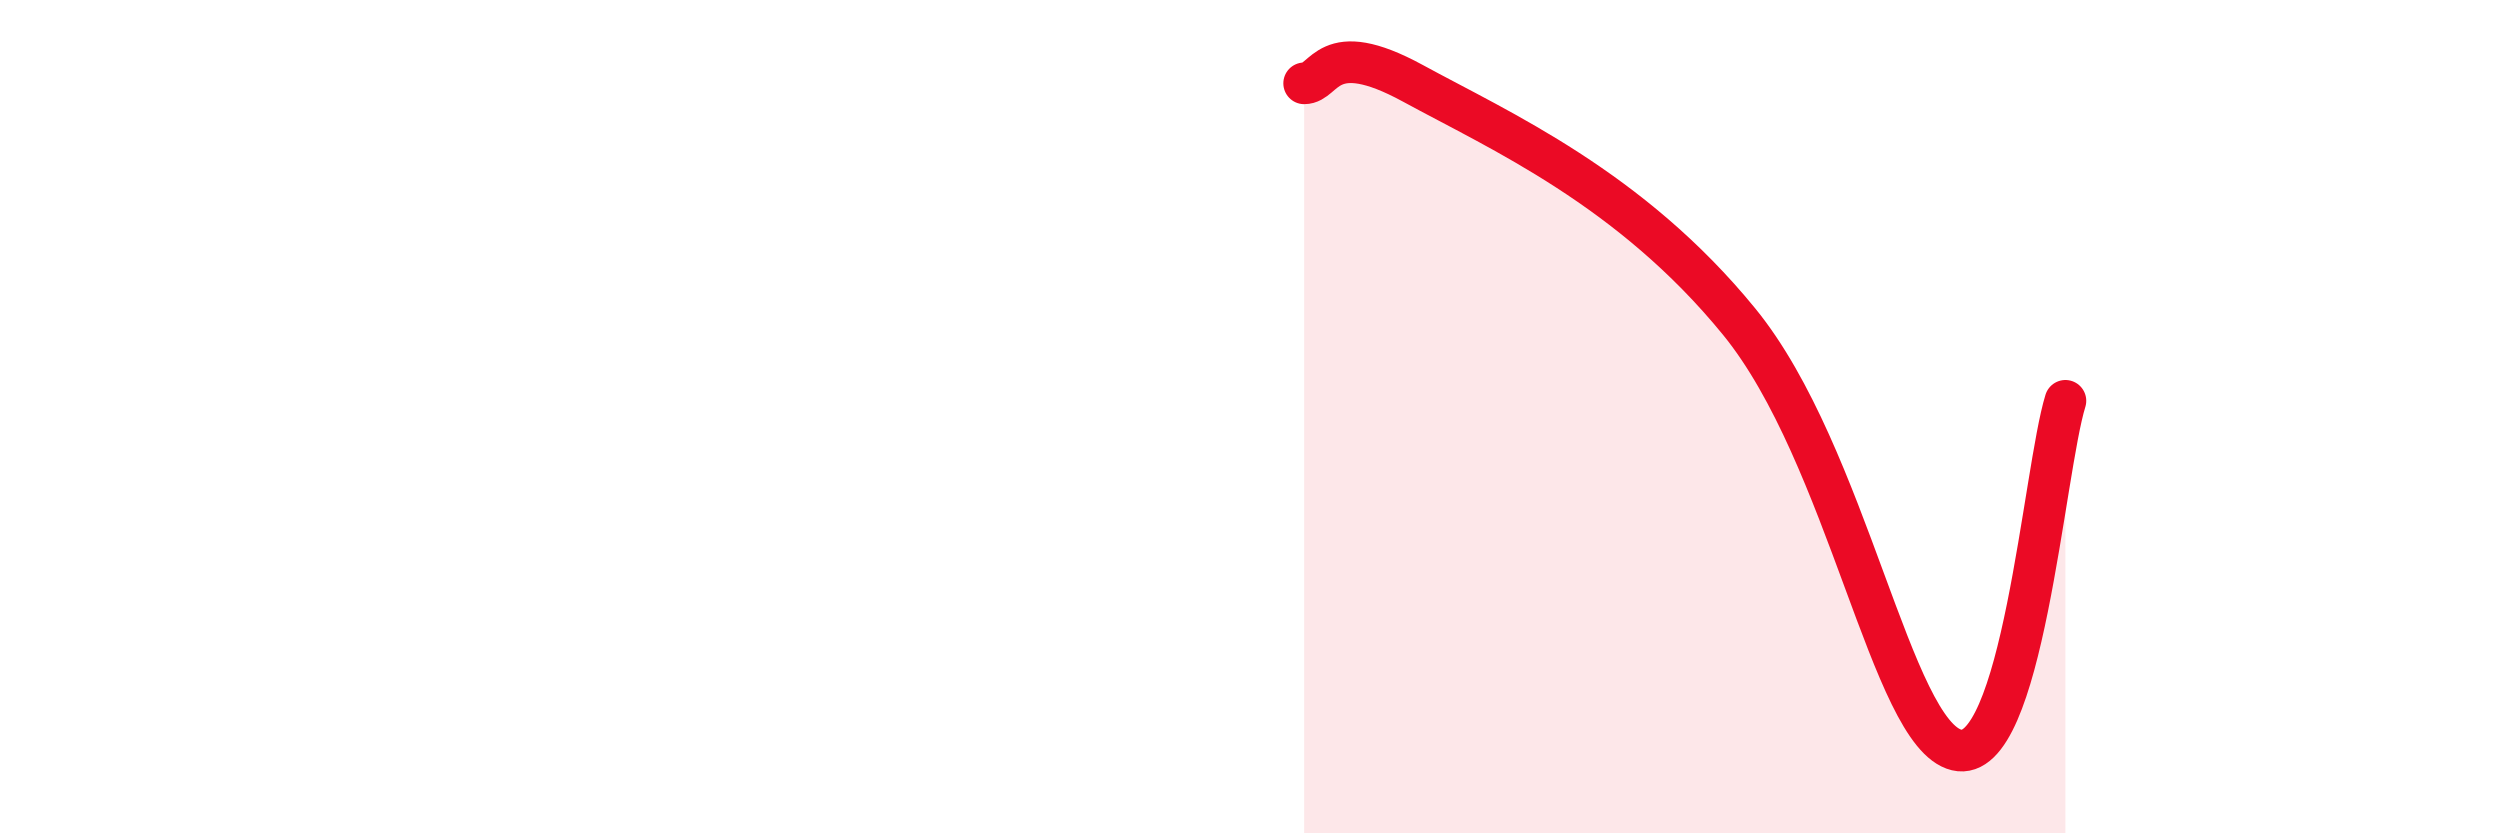
    <svg width="60" height="20" viewBox="0 0 60 20" xmlns="http://www.w3.org/2000/svg">
      <path
        d="M 31.3,2 C 31.82,2 31.82,0.86 33.91,2 C 36,3.14 39.13,4.52 41.74,7.72 C 44.35,10.92 45.39,17.62 46.96,18 C 48.53,18.38 49.05,11.3 49.57,9.62L49.57 20L31.3 20Z"
        fill="#EB0A25"
        opacity="0.1"
        stroke-linecap="round"
        stroke-linejoin="round"
      />
      <path
        d="M 31.3,2 C 31.82,2 31.82,0.86 33.91,2 C 36,3.14 39.13,4.52 41.74,7.72 C 44.35,10.92 45.39,17.62 46.96,18 C 48.53,18.38 49.05,11.3 49.57,9.62"
        stroke="#EB0A25"
        stroke-width="1"
        fill="none"
        stroke-linecap="round"
        stroke-linejoin="round"
      />
    </svg>
  